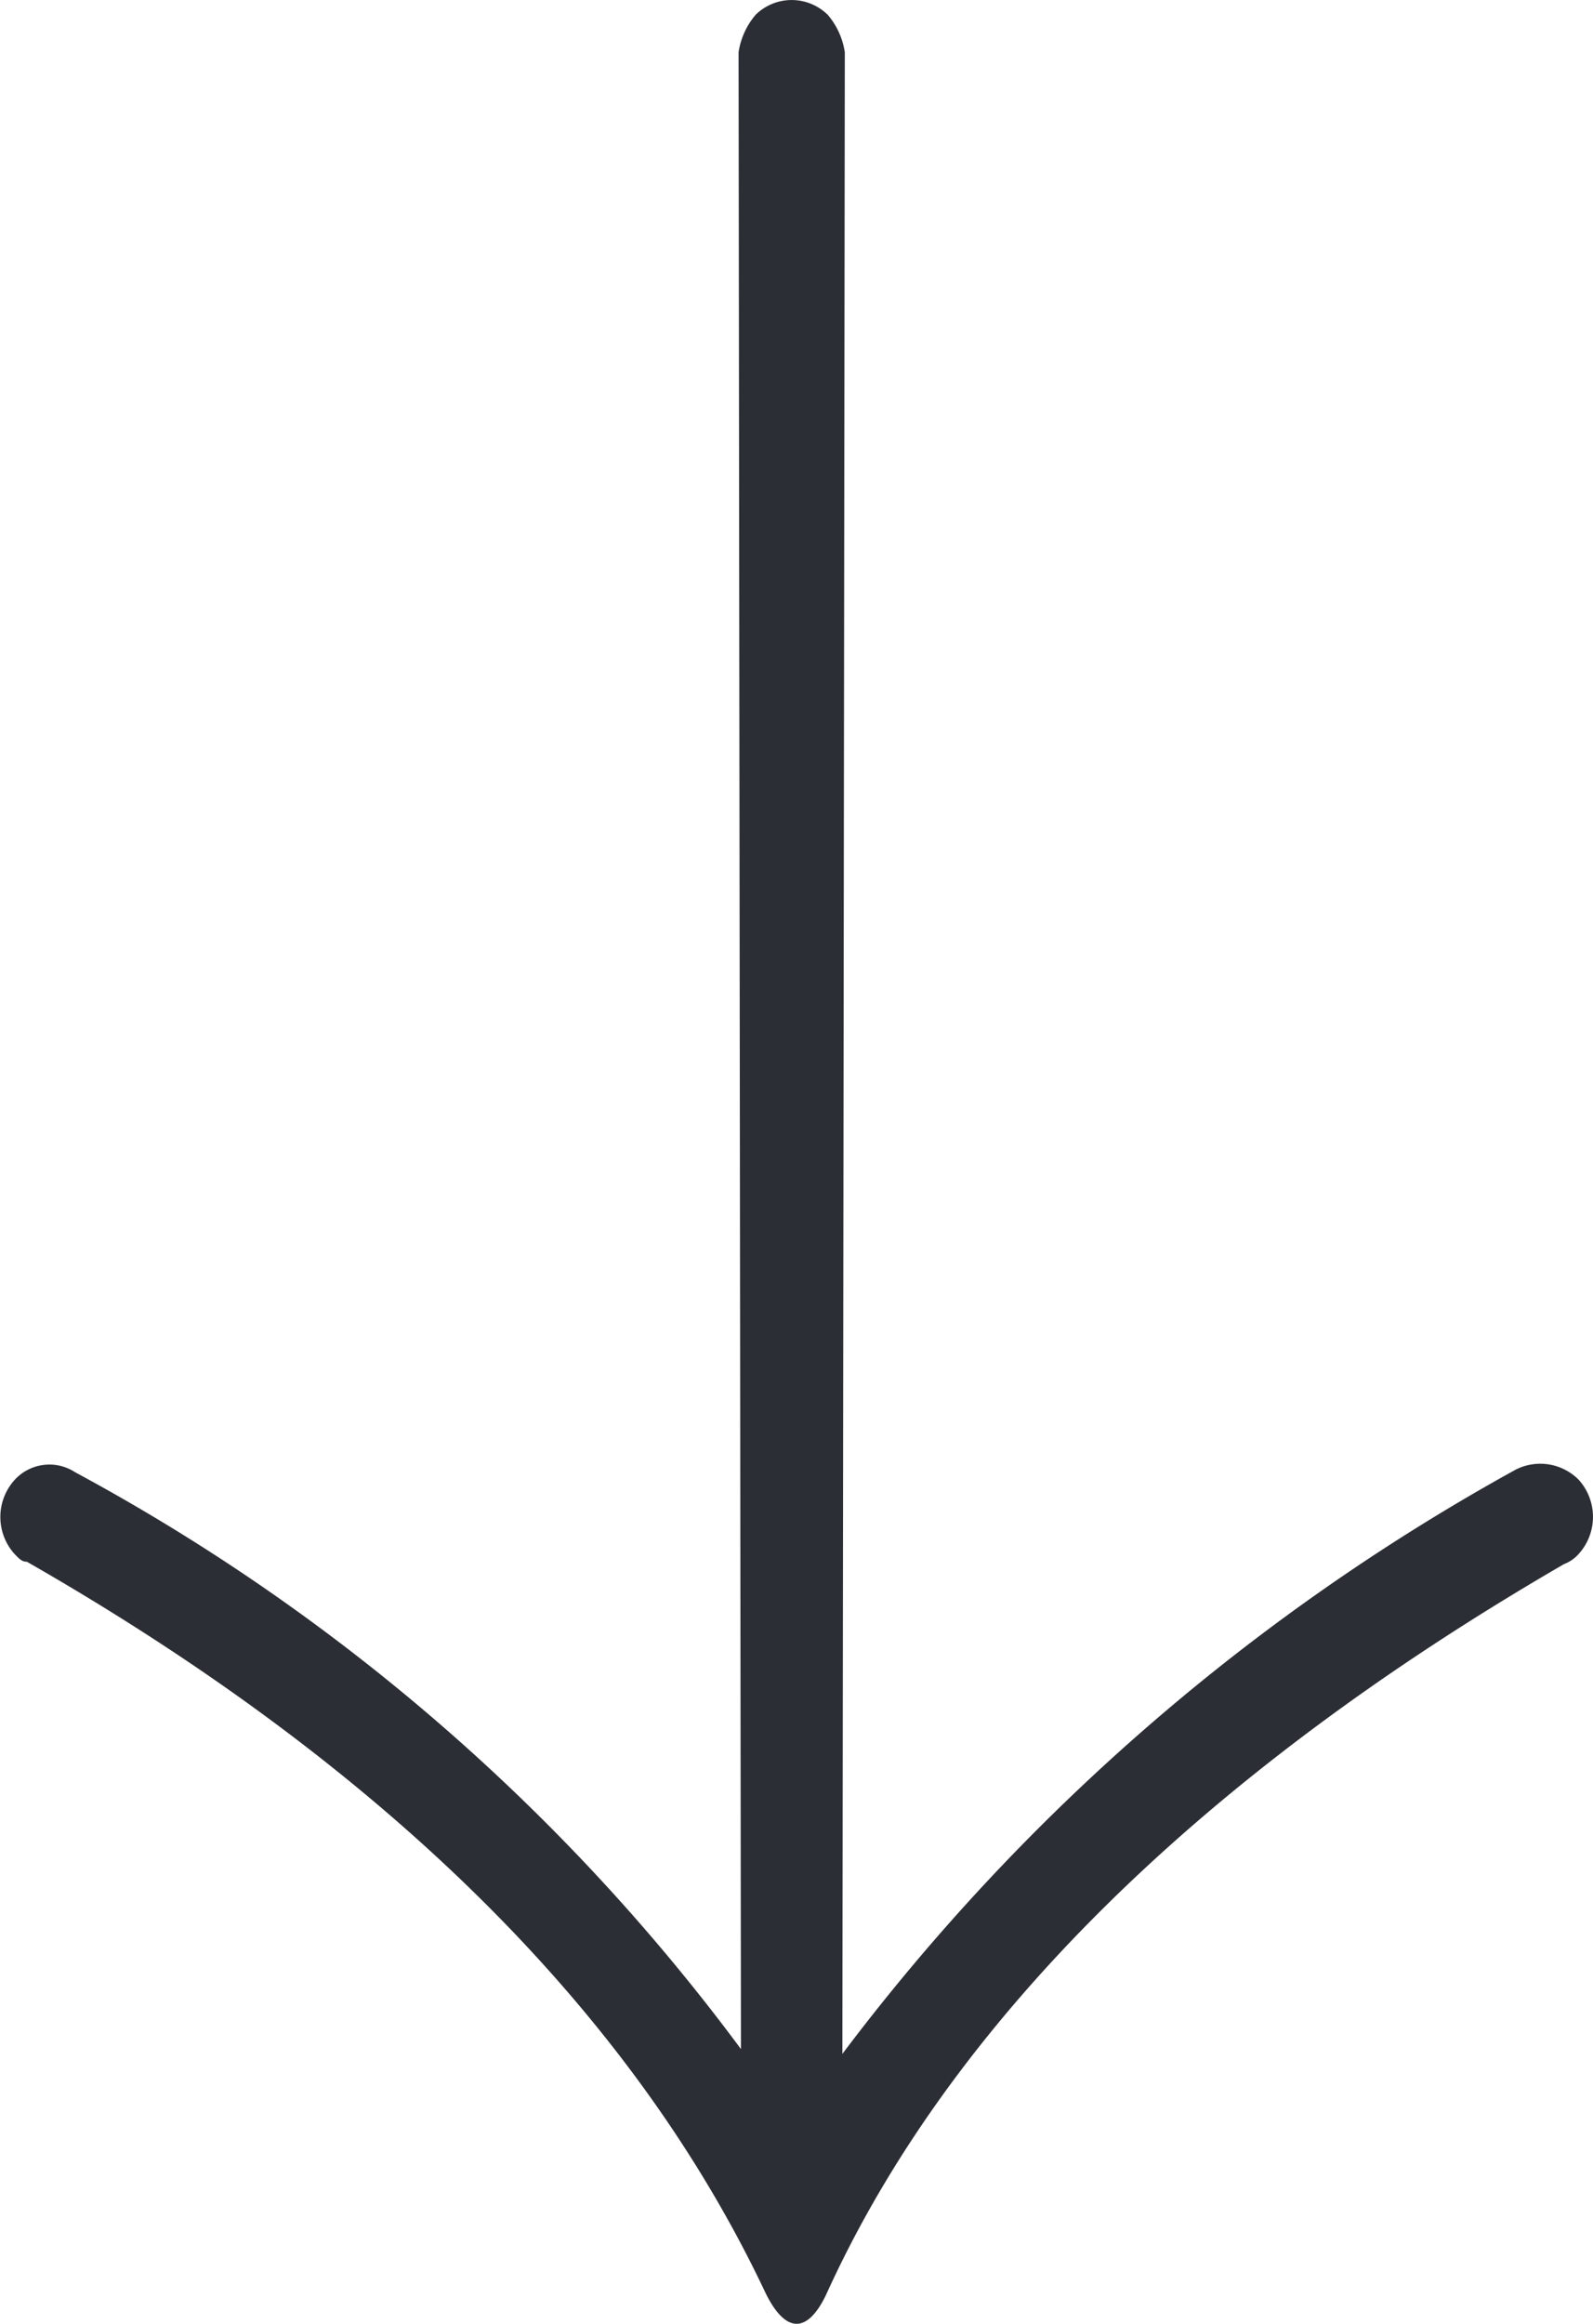 <svg xmlns="http://www.w3.org/2000/svg" xmlns:xlink="http://www.w3.org/1999/xlink" width="24.187" height="35.26" viewBox="0 0 24.187 35.26">
  <defs>
    <clipPath id="clip-path">
      <path id="Path_68" data-name="Path 68" d="M0-33.233H24.187v-35.26H0Z" transform="translate(0 68.493)" fill="none"/>
    </clipPath>
  </defs>
  <g id="Group_15" data-name="Group 15" clip-path="url(#clip-path)">
    <g id="Group_14" data-name="Group 14" transform="translate(0 0)">
      <path id="Path_67" data-name="Path 67" d="M-11.47-.213a1.133,1.133,0,0,0-.257.566l.036,30.3A30.711,30.711,0,0,0-21.8,21.9a.715.715,0,0,0-.916.113.839.839,0,0,0,0,1.132c.073.075.11.113.183.113,5.607,3.207,9.272,6.981,11.214,11.093.294.6.623.641.917.038C-8.539,30.274-4.727,26.5.806,23.294a.568.568,0,0,0,.22-.151.839.839,0,0,0,0-1.132.823.823,0,0,0-.953-.151,32.327,32.327,0,0,0-10.224,8.866L-10.114.353a1.133,1.133,0,0,0-.257-.566.781.781,0,0,0-1.1,0" transform="translate(22.941 0.44)" fill="#2b2e34"/>
    </g>
  </g>
</svg>
